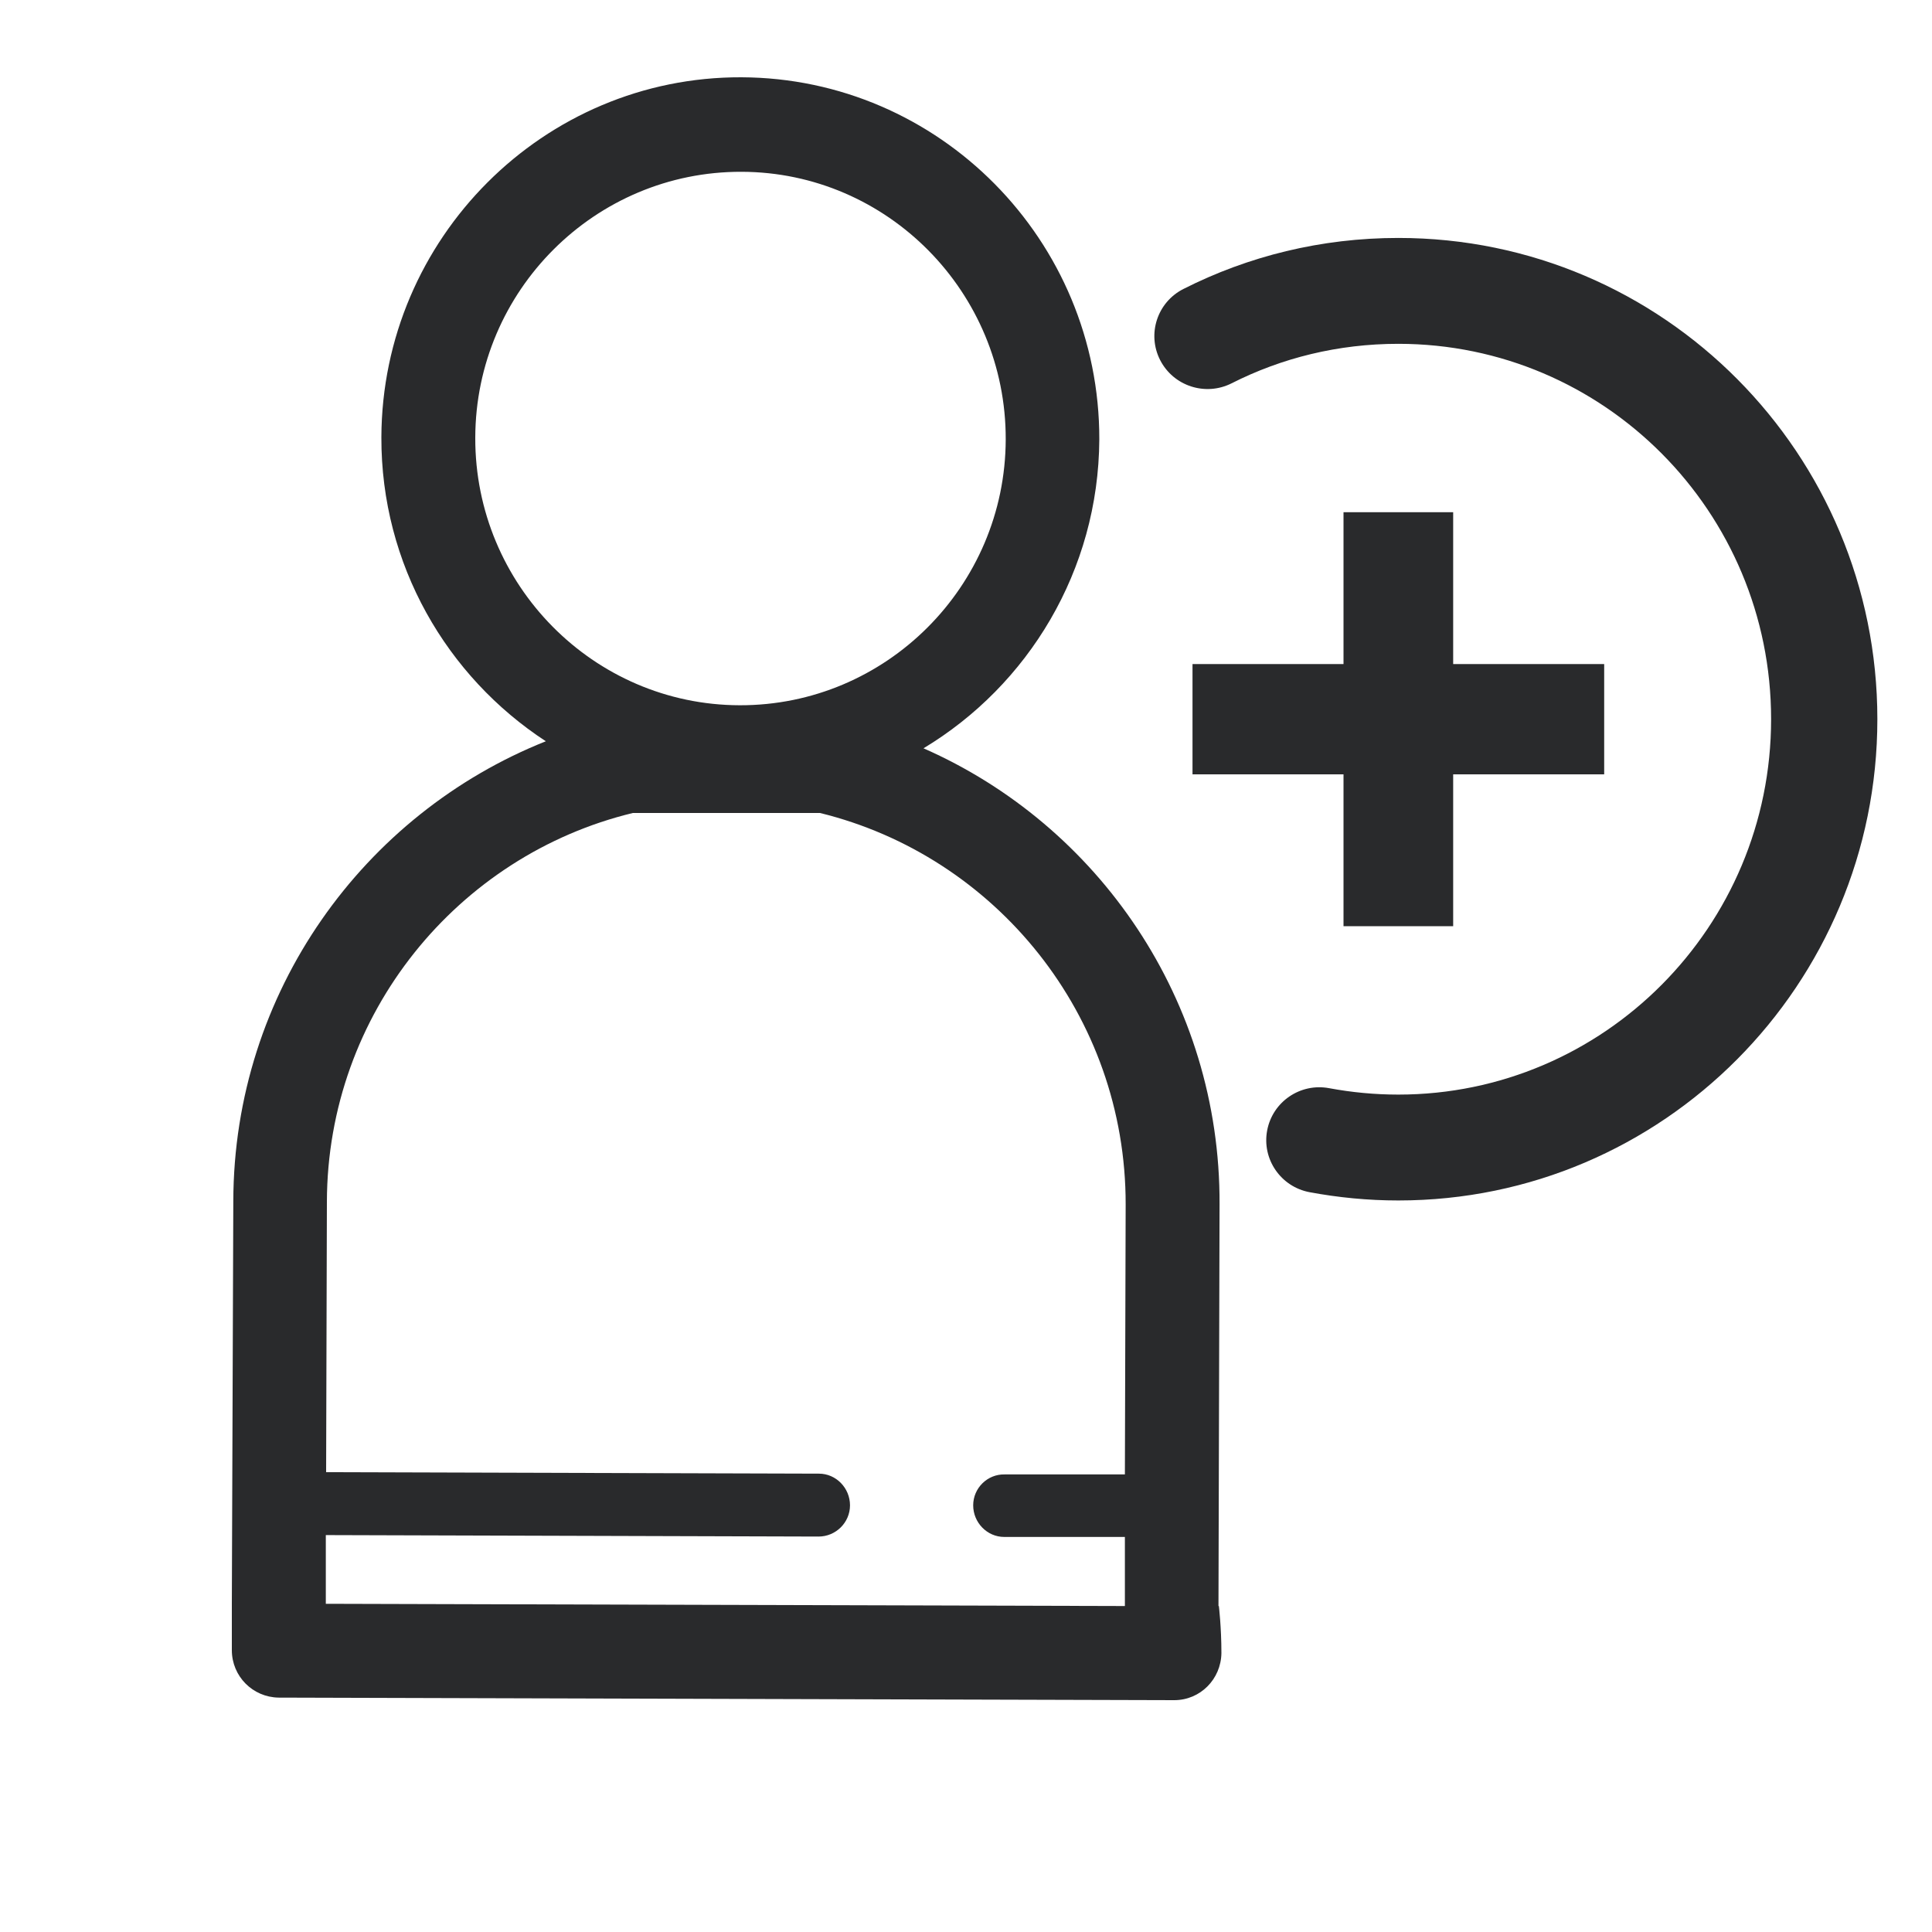 <svg width="25" height="25" viewBox="0 0 25 25" fill="none" xmlns="http://www.w3.org/2000/svg">
<mask id="mask0_91_59323" style="mask-type:alpha" maskUnits="userSpaceOnUse" x="0" y="0" width="25" height="25">
<rect width="25" height="25" fill="#3C3B3B"/>
</mask>
<g mask="url(#mask0_91_59323)">
</g>
<g clip-path="url(#clip0_91_59323)">
<path d="M15.767 20.782L15.781 15.582C15.791 12.946 14.211 10.677 11.95 9.683C13.303 8.869 14.216 7.385 14.225 5.686C14.23 3.108 12.153 1.01 9.594 1C7.035 0.991 4.944 3.084 4.935 5.658C4.93 7.304 5.781 8.755 7.063 9.592C4.708 10.53 3.024 12.837 3.019 15.544L3 20.744C3 20.744 3 21.015 3 21.353C3 21.691 3.27 21.962 3.605 21.967L6.77 21.976L11.997 21.991L15.195 22C15.531 22 15.8 21.729 15.805 21.391C15.805 21.053 15.772 20.782 15.772 20.782H15.767ZM6.15 5.662C6.155 3.759 7.702 2.218 9.594 2.223C11.486 2.227 13.019 3.783 13.014 5.686C13.009 7.589 11.463 9.131 9.571 9.126C7.678 9.121 6.146 7.566 6.15 5.667V5.662ZM14.561 19.079H13C12.778 19.074 12.593 19.255 12.593 19.479C12.593 19.702 12.773 19.888 12.995 19.888H14.556V20.782L4.216 20.753V19.864L10.592 19.883C10.815 19.883 10.999 19.702 10.999 19.479C10.999 19.255 10.819 19.069 10.597 19.069L4.22 19.05L4.23 15.553C4.235 13.113 5.928 11.067 8.189 10.52H10.611C12.882 11.077 14.57 13.137 14.566 15.587L14.556 19.084L14.561 19.079Z" fill="#292A2C"/>
<path d="M18.804 6.628H17.385V11.985H18.804V6.628Z" fill="#292A2C"/>
<path d="M20.758 10.02V8.593H15.431V10.02H20.758Z" fill="#292A2C"/>
<path fill-rule="evenodd" clip-rule="evenodd" d="M18.094 4.449C17.315 4.449 16.584 4.632 15.937 4.96C15.598 5.131 15.184 4.996 15.012 4.659C14.84 4.322 14.975 3.91 15.314 3.739C16.151 3.315 17.095 3.079 18.094 3.079C21.527 3.079 24.293 5.876 24.293 9.306C24.293 12.738 21.522 15.534 18.094 15.534C17.7 15.534 17.317 15.496 16.946 15.427C16.573 15.357 16.327 14.999 16.397 14.628C16.467 14.256 16.826 14.011 17.199 14.081C17.49 14.135 17.788 14.164 18.094 14.164C20.75 14.164 22.918 11.994 22.918 9.306C22.918 6.619 20.754 4.449 18.094 4.449Z" fill="#292A2C"/>
</g>
<defs>
<clipPath id="clip0_91_59323">
<rect width="22" height="21" fill="white" transform="translate(3 1)"/>
</clipPath>
</defs>
</svg>
